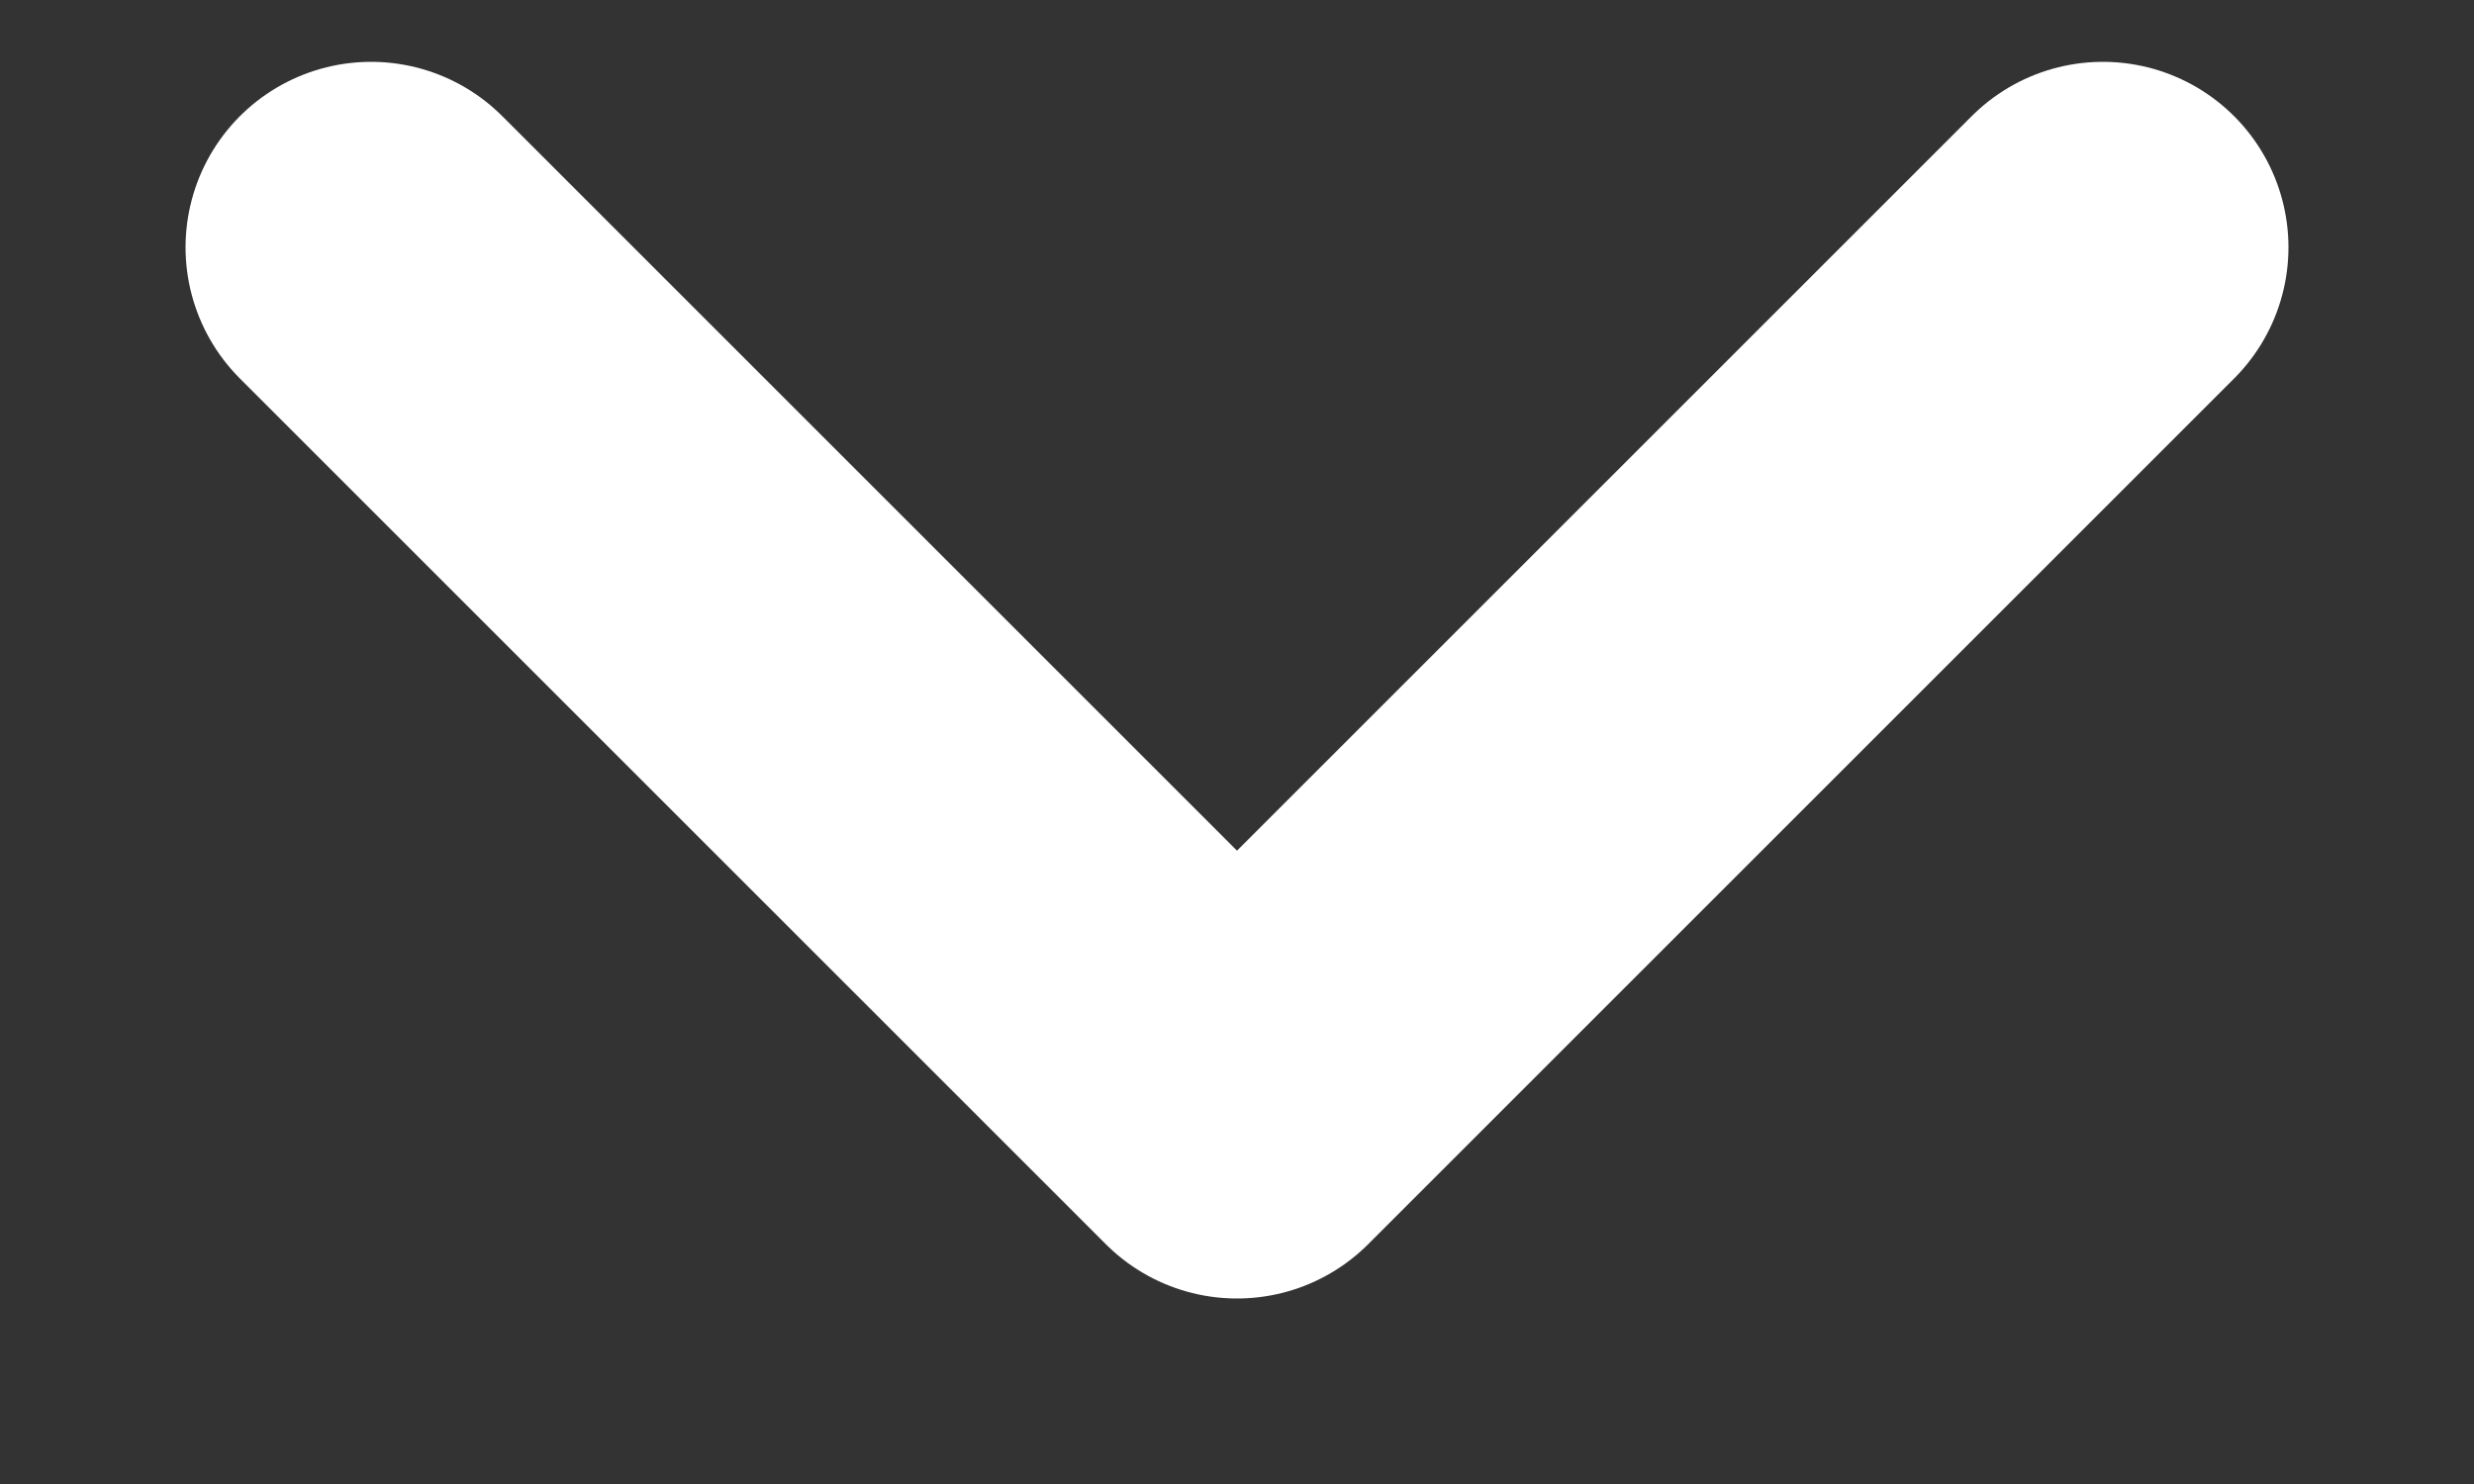 <svg width="10" height="6" viewBox="0 0 10 6" fill="none" xmlns="http://www.w3.org/2000/svg"><rect x="0" y="0" width="10" height="6" fill="#333333" stroke="none"/><path d="M8.5 1L5 4.5 1.5 1" stroke="#fff" stroke-width="1.5" stroke-linecap="round" stroke-linejoin="round"/></svg>
